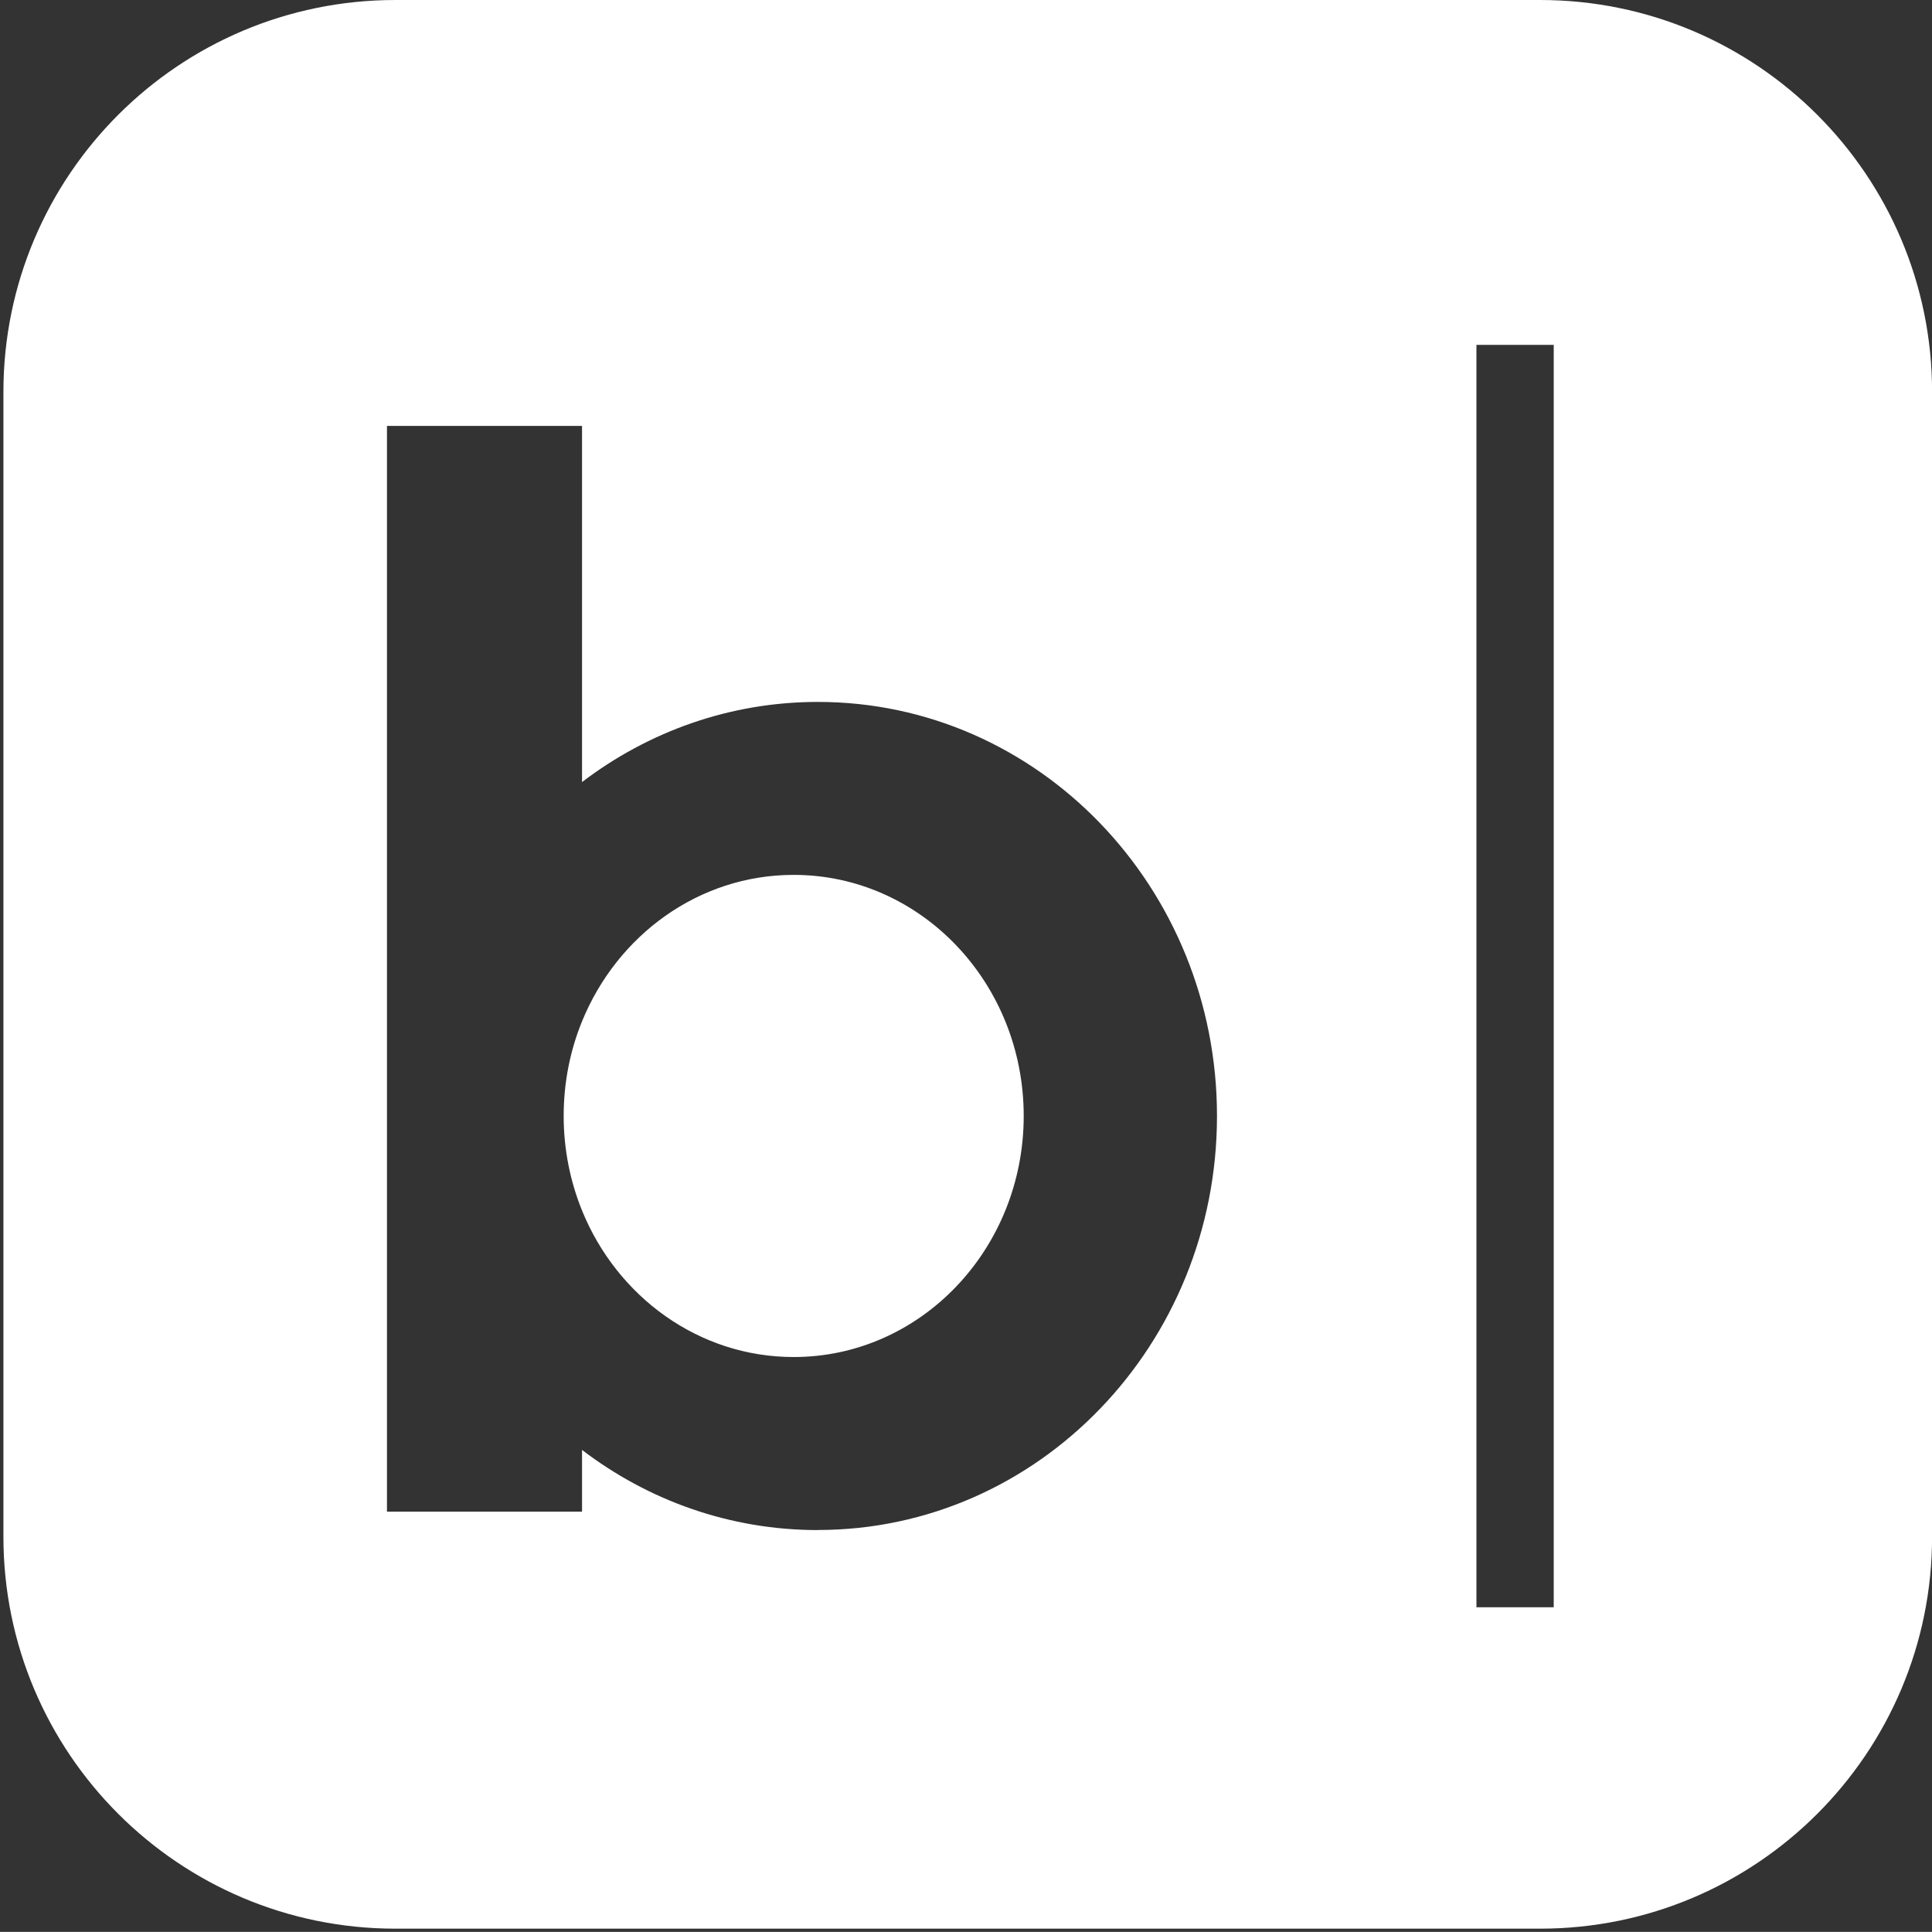 <svg xmlns="http://www.w3.org/2000/svg" id="Layer_1" version="1.1" viewBox="0 0 237.7 237.69"><rect x="0" y="0" width="237.7" height="237.69" fill="#333333" stroke="none"/><defs><style>.st0{fill:#fff}</style></defs><path d="M71.61 148.94c4.32 10.6 14.35 18.02 26.04 18.02 15.63 0 28.3-13.28 28.3-29.66s-12.67-29.66-28.3-29.66c-11.69 0-21.72 7.43-26.04 18.02-1.46 3.57-2.26 7.51-2.26 11.64s.81 8.06 2.26 11.64Z" class="st0"/><path d="M189.48 0H48.65C22.01 0 .42 21.59.42 48.23v140.83c0 26.63 21.59 48.23 48.23 48.23h140.83c26.63 0 48.23-21.59 48.23-48.23V48.23C237.71 21.6 216.12 0 189.48 0Zm-88.85 188.25c-10.86 0-20.89-3.66-29.02-9.86v7.59h-24V52.4h24v43.82c8.13-6.19 18.16-9.86 29.02-9.86 27.11 0 49.1 22.81 49.1 50.94s-21.98 50.94-49.1 50.94Zm90.53 9.5h-9.51V42.43h9.51v155.32Z" class="st0"/></svg>